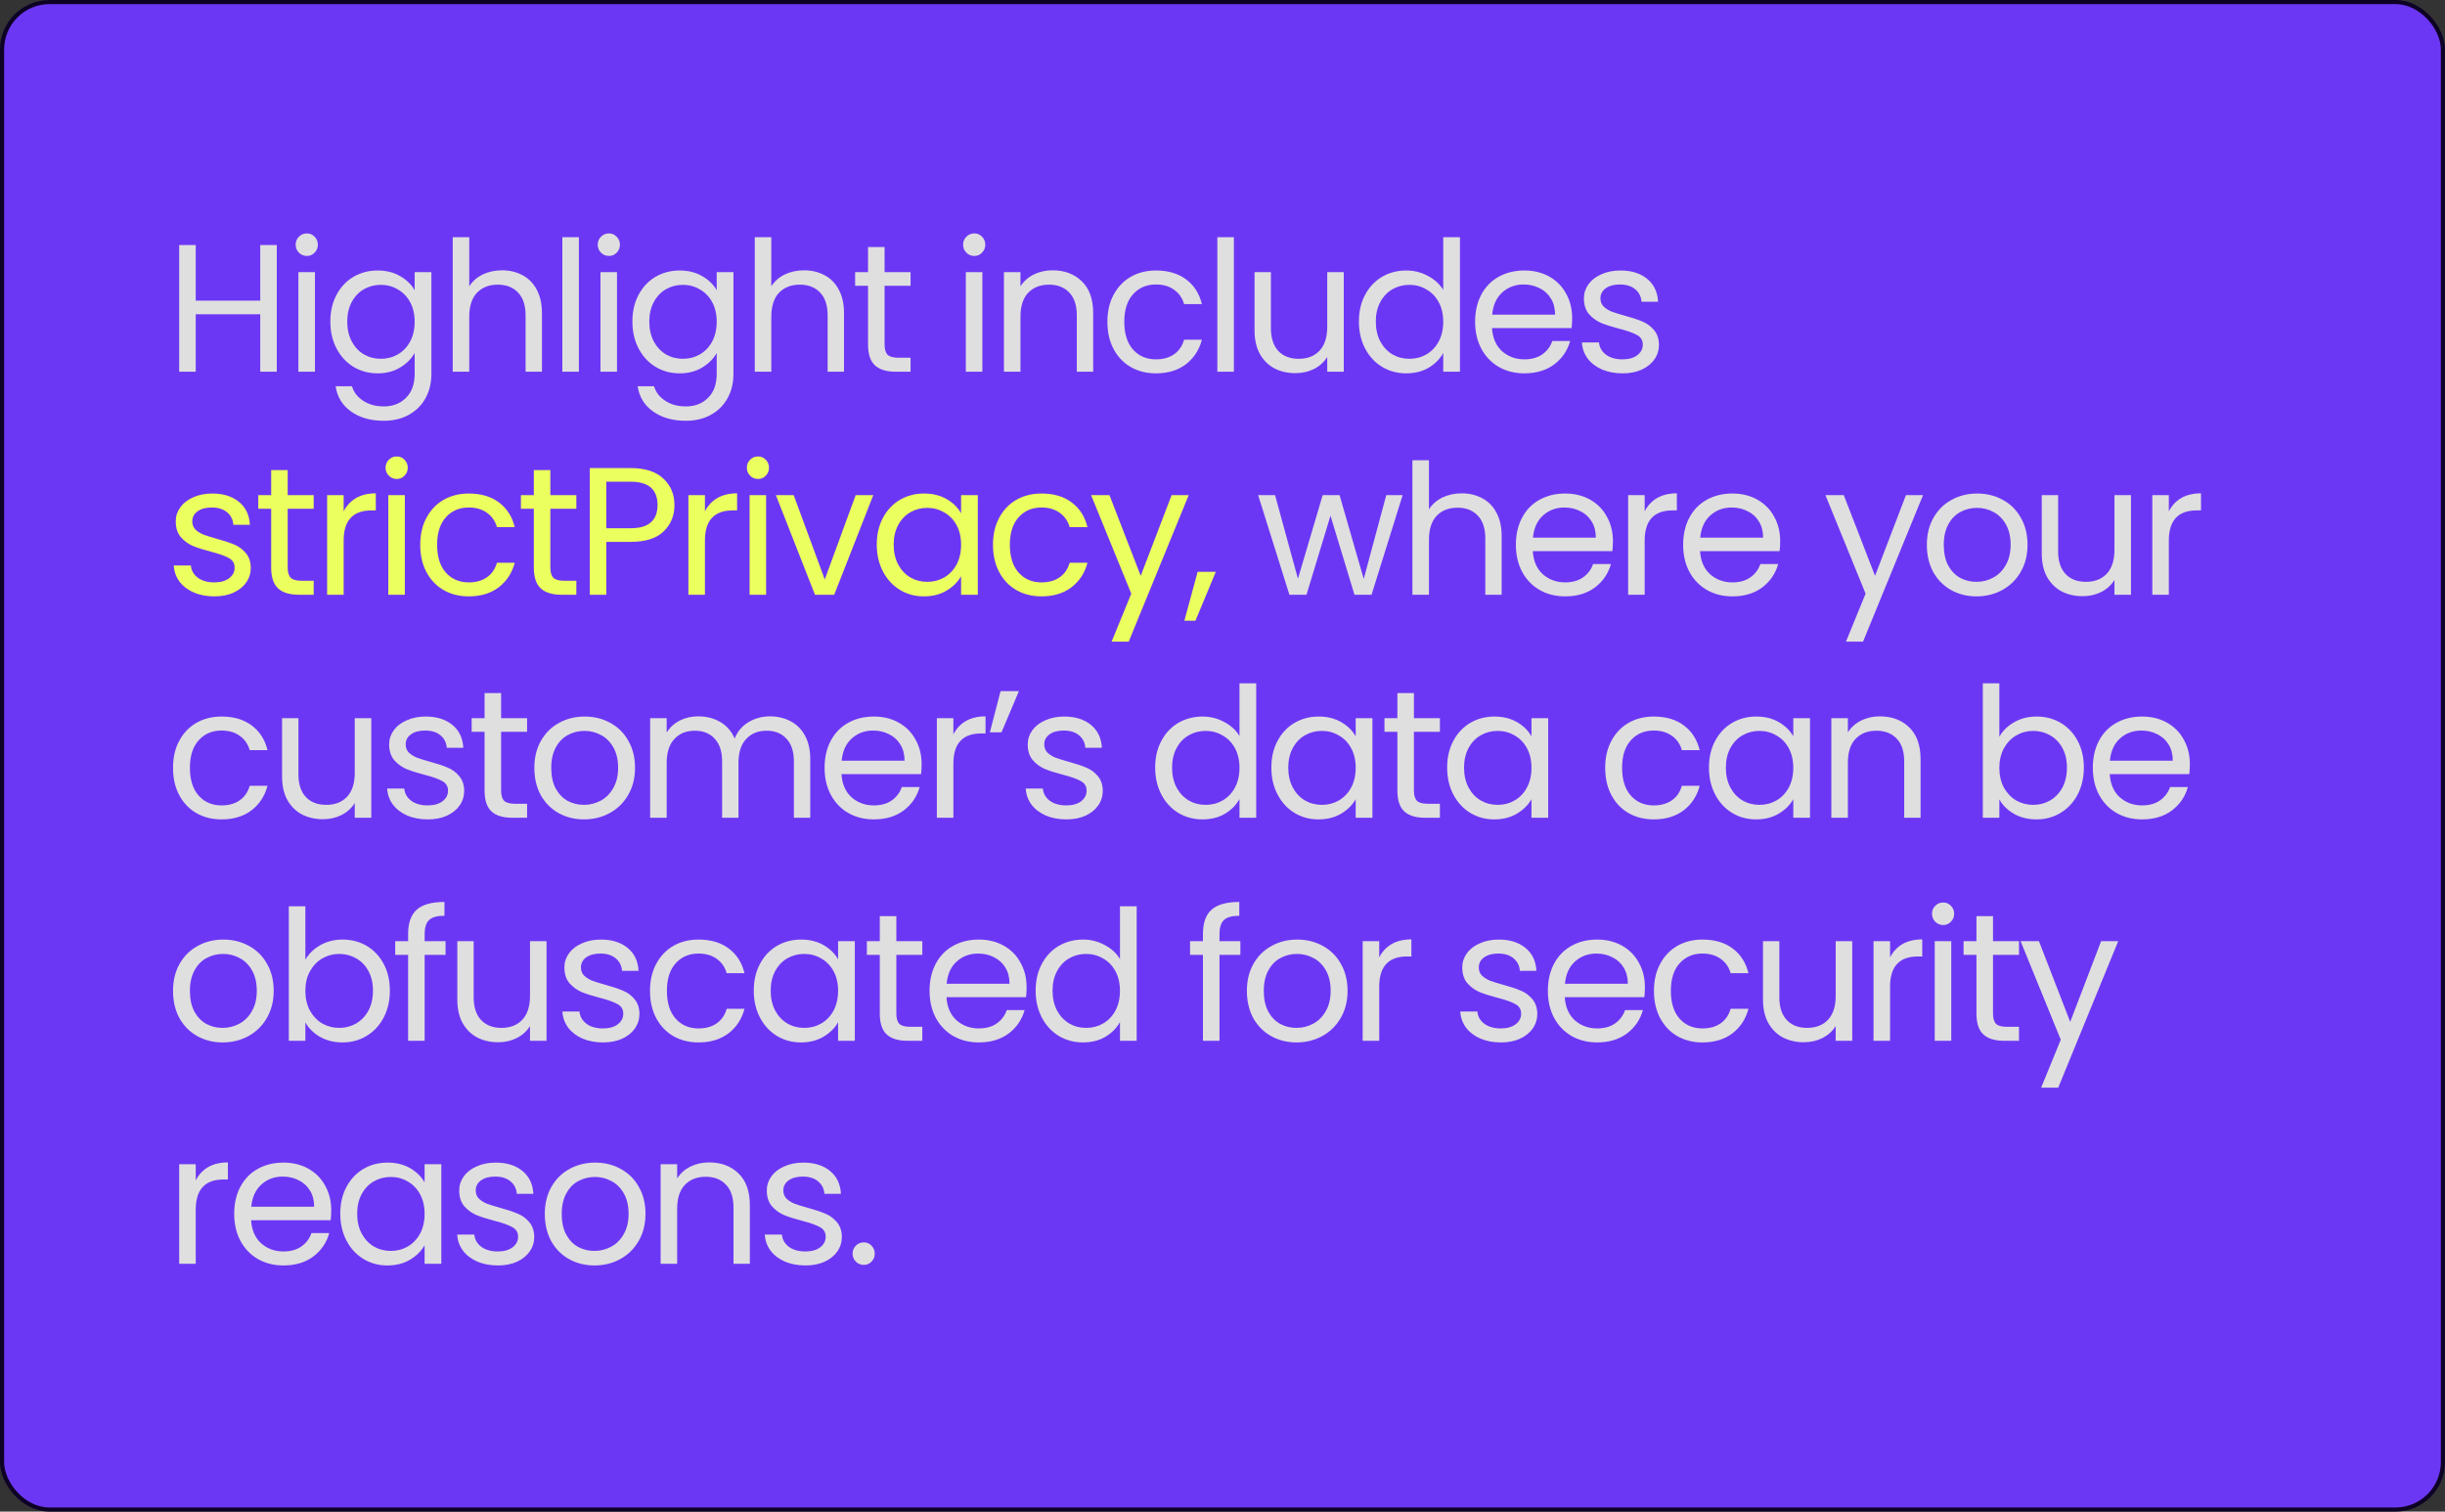 <svg width="592" height="366" viewBox="0 0 592 366" fill="none" xmlns="http://www.w3.org/2000/svg">
<rect x="0" y="0" width="592" height="366" fill="#333333" stroke="none"/>
<rect x="0.5" y="0.5" width="591" height="365" rx="11.5" fill="#6C37F4" stroke="#0D0225"/>
<path d="M67.016 59.332V90H63.012V76.096H47.392V90H43.388V59.332H47.392V72.796H63.012V59.332H67.016ZM74.321 61.972C73.558 61.972 72.913 61.708 72.385 61.18C71.857 60.652 71.593 60.007 71.593 59.244C71.593 58.481 71.857 57.836 72.385 57.308C72.913 56.78 73.558 56.516 74.321 56.516C75.054 56.516 75.67 56.78 76.169 57.308C76.697 57.836 76.961 58.481 76.961 59.244C76.961 60.007 76.697 60.652 76.169 61.18C75.67 61.708 75.054 61.972 74.321 61.972ZM76.257 65.888V90H72.253V65.888H76.257ZM91.425 65.492C93.508 65.492 95.326 65.947 96.881 66.856C98.465 67.765 99.638 68.909 100.401 70.288V65.888H104.449V90.528C104.449 92.728 103.98 94.679 103.041 96.38C102.102 98.111 100.753 99.46 98.993 100.428C97.262 101.396 95.238 101.88 92.921 101.88C89.753 101.88 87.113 101.132 85.001 99.636C82.889 98.14 81.642 96.101 81.261 93.52H85.221C85.661 94.987 86.57 96.16 87.949 97.04C89.328 97.949 90.985 98.404 92.921 98.404C95.121 98.404 96.91 97.715 98.289 96.336C99.697 94.957 100.401 93.021 100.401 90.528V85.468C99.609 86.876 98.436 88.049 96.881 88.988C95.326 89.927 93.508 90.396 91.425 90.396C89.284 90.396 87.333 89.868 85.573 88.812C83.842 87.756 82.478 86.275 81.481 84.368C80.484 82.461 79.985 80.291 79.985 77.856C79.985 75.392 80.484 73.236 81.481 71.388C82.478 69.511 83.842 68.059 85.573 67.032C87.333 66.005 89.284 65.492 91.425 65.492ZM100.401 77.9C100.401 76.081 100.034 74.497 99.301 73.148C98.568 71.799 97.57 70.772 96.309 70.068C95.077 69.335 93.713 68.968 92.217 68.968C90.721 68.968 89.357 69.32 88.125 70.024C86.893 70.728 85.91 71.755 85.177 73.104C84.444 74.453 84.077 76.037 84.077 77.856C84.077 79.704 84.444 81.317 85.177 82.696C85.91 84.045 86.893 85.087 88.125 85.82C89.357 86.524 90.721 86.876 92.217 86.876C93.713 86.876 95.077 86.524 96.309 85.82C97.57 85.087 98.568 84.045 99.301 82.696C100.034 81.317 100.401 79.719 100.401 77.9ZM121.583 65.448C123.402 65.448 125.045 65.844 126.511 66.636C127.978 67.399 129.122 68.557 129.943 70.112C130.794 71.667 131.219 73.559 131.219 75.788V90H127.259V76.36C127.259 73.955 126.658 72.121 125.455 70.86C124.253 69.569 122.61 68.924 120.527 68.924C118.415 68.924 116.729 69.584 115.467 70.904C114.235 72.224 113.619 74.145 113.619 76.668V90H109.615V57.44H113.619V69.32C114.411 68.088 115.497 67.135 116.875 66.46C118.283 65.785 119.853 65.448 121.583 65.448ZM140.164 57.44V90H136.16V57.44H140.164ZM147.456 61.972C146.693 61.972 146.048 61.708 145.52 61.18C144.992 60.652 144.728 60.007 144.728 59.244C144.728 58.481 144.992 57.836 145.52 57.308C146.048 56.78 146.693 56.516 147.456 56.516C148.189 56.516 148.805 56.78 149.304 57.308C149.832 57.836 150.096 58.481 150.096 59.244C150.096 60.007 149.832 60.652 149.304 61.18C148.805 61.708 148.189 61.972 147.456 61.972ZM149.392 65.888V90H145.388V65.888H149.392ZM164.56 65.492C166.643 65.492 168.461 65.947 170.016 66.856C171.6 67.765 172.773 68.909 173.536 70.288V65.888H177.584V90.528C177.584 92.728 177.115 94.679 176.176 96.38C175.237 98.111 173.888 99.46 172.128 100.428C170.397 101.396 168.373 101.88 166.056 101.88C162.888 101.88 160.248 101.132 158.136 99.636C156.024 98.14 154.777 96.101 154.396 93.52H158.356C158.796 94.987 159.705 96.16 161.084 97.04C162.463 97.949 164.12 98.404 166.056 98.404C168.256 98.404 170.045 97.715 171.424 96.336C172.832 94.957 173.536 93.021 173.536 90.528V85.468C172.744 86.876 171.571 88.049 170.016 88.988C168.461 89.927 166.643 90.396 164.56 90.396C162.419 90.396 160.468 89.868 158.708 88.812C156.977 87.756 155.613 86.275 154.616 84.368C153.619 82.461 153.12 80.291 153.12 77.856C153.12 75.392 153.619 73.236 154.616 71.388C155.613 69.511 156.977 68.059 158.708 67.032C160.468 66.005 162.419 65.492 164.56 65.492ZM173.536 77.9C173.536 76.081 173.169 74.497 172.436 73.148C171.703 71.799 170.705 70.772 169.444 70.068C168.212 69.335 166.848 68.968 165.352 68.968C163.856 68.968 162.492 69.32 161.26 70.024C160.028 70.728 159.045 71.755 158.312 73.104C157.579 74.453 157.212 76.037 157.212 77.856C157.212 79.704 157.579 81.317 158.312 82.696C159.045 84.045 160.028 85.087 161.26 85.82C162.492 86.524 163.856 86.876 165.352 86.876C166.848 86.876 168.212 86.524 169.444 85.82C170.705 85.087 171.703 84.045 172.436 82.696C173.169 81.317 173.536 79.719 173.536 77.9ZM194.719 65.448C196.537 65.448 198.18 65.844 199.647 66.636C201.113 67.399 202.257 68.557 203.079 70.112C203.929 71.667 204.355 73.559 204.355 75.788V90H200.395V76.36C200.395 73.955 199.793 72.121 198.591 70.86C197.388 69.569 195.745 68.924 193.663 68.924C191.551 68.924 189.864 69.584 188.603 70.904C187.371 72.224 186.755 74.145 186.755 76.668V90H182.751V57.44H186.755V69.32C187.547 68.088 188.632 67.135 190.011 66.46C191.419 65.785 192.988 65.448 194.719 65.448ZM214.179 69.188V83.4C214.179 84.573 214.428 85.409 214.927 85.908C215.426 86.377 216.291 86.612 217.523 86.612H220.471V90H216.863C214.634 90 212.962 89.487 211.847 88.46C210.732 87.433 210.175 85.747 210.175 83.4V69.188H207.051V65.888H210.175V59.816H214.179V65.888H220.471V69.188H214.179ZM235.921 61.972C235.158 61.972 234.513 61.708 233.985 61.18C233.457 60.652 233.193 60.007 233.193 59.244C233.193 58.481 233.457 57.836 233.985 57.308C234.513 56.78 235.158 56.516 235.921 56.516C236.654 56.516 237.27 56.78 237.769 57.308C238.297 57.836 238.561 58.481 238.561 59.244C238.561 60.007 238.297 60.652 237.769 61.18C237.27 61.708 236.654 61.972 235.921 61.972ZM237.857 65.888V90H233.853V65.888H237.857ZM254.829 65.448C257.762 65.448 260.138 66.343 261.957 68.132C263.776 69.892 264.685 72.444 264.685 75.788V90H260.725V76.36C260.725 73.955 260.124 72.121 258.921 70.86C257.718 69.569 256.076 68.924 253.993 68.924C251.881 68.924 250.194 69.584 248.933 70.904C247.701 72.224 247.085 74.145 247.085 76.668V90H243.081V65.888H247.085V69.32C247.877 68.088 248.948 67.135 250.297 66.46C251.676 65.785 253.186 65.448 254.829 65.448ZM268.13 77.9C268.13 75.407 268.628 73.236 269.626 71.388C270.623 69.511 272.002 68.059 273.762 67.032C275.551 66.005 277.59 65.492 279.878 65.492C282.84 65.492 285.275 66.211 287.182 67.648C289.118 69.085 290.394 71.08 291.01 73.632H286.698C286.287 72.165 285.48 71.007 284.278 70.156C283.104 69.305 281.638 68.88 279.878 68.88C277.59 68.88 275.742 69.672 274.334 71.256C272.926 72.811 272.222 75.025 272.222 77.9C272.222 80.804 272.926 83.048 274.334 84.632C275.742 86.216 277.59 87.008 279.878 87.008C281.638 87.008 283.104 86.597 284.278 85.776C285.451 84.955 286.258 83.781 286.698 82.256H291.01C290.364 84.72 289.074 86.7 287.138 88.196C285.202 89.663 282.782 90.396 279.878 90.396C277.59 90.396 275.551 89.883 273.762 88.856C272.002 87.829 270.623 86.377 269.626 84.5C268.628 82.623 268.13 80.423 268.13 77.9ZM298.756 57.44V90H294.752V57.44H298.756ZM325.364 65.888V90H321.36V86.436C320.598 87.668 319.527 88.636 318.148 89.34C316.799 90.015 315.303 90.352 313.66 90.352C311.783 90.352 310.096 89.971 308.6 89.208C307.104 88.416 305.916 87.243 305.036 85.688C304.186 84.133 303.76 82.241 303.76 80.012V65.888H307.72V79.484C307.72 81.86 308.322 83.693 309.524 84.984C310.727 86.245 312.37 86.876 314.452 86.876C316.594 86.876 318.28 86.216 319.512 84.896C320.744 83.576 321.36 81.655 321.36 79.132V65.888H325.364ZM329.029 77.856C329.029 75.392 329.527 73.236 330.525 71.388C331.522 69.511 332.886 68.059 334.617 67.032C336.377 66.005 338.342 65.492 340.513 65.492C342.39 65.492 344.135 65.932 345.749 66.812C347.362 67.663 348.594 68.792 349.445 70.2V57.44H353.493V90H349.445V85.468C348.653 86.905 347.479 88.093 345.925 89.032C344.37 89.941 342.551 90.396 340.469 90.396C338.327 90.396 336.377 89.868 334.617 88.812C332.886 87.756 331.522 86.275 330.525 84.368C329.527 82.461 329.029 80.291 329.029 77.856ZM349.445 77.9C349.445 76.081 349.078 74.497 348.345 73.148C347.611 71.799 346.614 70.772 345.353 70.068C344.121 69.335 342.757 68.968 341.261 68.968C339.765 68.968 338.401 69.32 337.169 70.024C335.937 70.728 334.954 71.755 334.221 73.104C333.487 74.453 333.121 76.037 333.121 77.856C333.121 79.704 333.487 81.317 334.221 82.696C334.954 84.045 335.937 85.087 337.169 85.82C338.401 86.524 339.765 86.876 341.261 86.876C342.757 86.876 344.121 86.524 345.353 85.82C346.614 85.087 347.611 84.045 348.345 82.696C349.078 81.317 349.445 79.719 349.445 77.9ZM380.659 77.02C380.659 77.783 380.615 78.589 380.527 79.44H361.255C361.402 81.816 362.208 83.679 363.675 85.028C365.171 86.348 366.975 87.008 369.087 87.008C370.818 87.008 372.255 86.612 373.399 85.82C374.572 84.999 375.394 83.913 375.863 82.564H380.175C379.53 84.881 378.239 86.773 376.303 88.24C374.367 89.677 371.962 90.396 369.087 90.396C366.799 90.396 364.746 89.883 362.927 88.856C361.138 87.829 359.73 86.377 358.703 84.5C357.676 82.593 357.163 80.393 357.163 77.9C357.163 75.407 357.662 73.221 358.659 71.344C359.656 69.467 361.05 68.029 362.839 67.032C364.658 66.005 366.74 65.492 369.087 65.492C371.375 65.492 373.399 65.991 375.159 66.988C376.919 67.985 378.268 69.364 379.207 71.124C380.175 72.855 380.659 74.82 380.659 77.02ZM376.523 76.184C376.523 74.659 376.186 73.353 375.511 72.268C374.836 71.153 373.912 70.317 372.739 69.76C371.595 69.173 370.319 68.88 368.911 68.88C366.887 68.88 365.156 69.525 363.719 70.816C362.311 72.107 361.504 73.896 361.299 76.184H376.523ZM392.88 90.396C391.032 90.396 389.375 90.088 387.908 89.472C386.442 88.827 385.283 87.947 384.432 86.832C383.582 85.688 383.112 84.383 383.024 82.916H387.16C387.278 84.119 387.835 85.101 388.832 85.864C389.859 86.627 391.194 87.008 392.836 87.008C394.362 87.008 395.564 86.671 396.444 85.996C397.324 85.321 397.764 84.471 397.764 83.444C397.764 82.388 397.295 81.611 396.356 81.112C395.418 80.584 393.966 80.071 392 79.572C390.211 79.103 388.744 78.633 387.6 78.164C386.486 77.665 385.518 76.947 384.696 76.008C383.904 75.04 383.508 73.779 383.508 72.224C383.508 70.992 383.875 69.863 384.608 68.836C385.342 67.809 386.383 67.003 387.732 66.416C389.082 65.8 390.622 65.492 392.352 65.492C395.022 65.492 397.178 66.167 398.82 67.516C400.463 68.865 401.343 70.713 401.46 73.06H397.456C397.368 71.799 396.855 70.787 395.916 70.024C395.007 69.261 393.775 68.88 392.22 68.88C390.783 68.88 389.639 69.188 388.788 69.804C387.938 70.42 387.512 71.227 387.512 72.224C387.512 73.016 387.762 73.676 388.26 74.204C388.788 74.703 389.434 75.113 390.196 75.436C390.988 75.729 392.074 76.067 393.452 76.448C395.183 76.917 396.591 77.387 397.676 77.856C398.762 78.296 399.686 78.971 400.448 79.88C401.24 80.789 401.651 81.977 401.68 83.444C401.68 84.764 401.314 85.952 400.58 87.008C399.847 88.064 398.806 88.9 397.456 89.516C396.136 90.103 394.611 90.396 392.88 90.396ZM339.613 119.888L332.089 144H327.953L322.145 124.86L316.337 144H312.201L304.633 119.888H308.725L314.269 140.128L320.253 119.888H324.345L330.197 140.172L335.653 119.888H339.613ZM353.955 119.448C355.774 119.448 357.417 119.844 358.883 120.636C360.35 121.399 361.494 122.557 362.315 124.112C363.166 125.667 363.591 127.559 363.591 129.788V144H359.631V130.36C359.631 127.955 359.03 126.121 357.827 124.86C356.625 123.569 354.982 122.924 352.899 122.924C350.787 122.924 349.101 123.584 347.839 124.904C346.607 126.224 345.991 128.145 345.991 130.668V144H341.987V111.44H345.991V123.32C346.783 122.088 347.869 121.135 349.247 120.46C350.655 119.785 352.225 119.448 353.955 119.448ZM390.532 131.02C390.532 131.783 390.488 132.589 390.4 133.44H371.128C371.274 135.816 372.081 137.679 373.548 139.028C375.044 140.348 376.848 141.008 378.96 141.008C380.69 141.008 382.128 140.612 383.272 139.82C384.445 138.999 385.266 137.913 385.736 136.564H390.048C389.402 138.881 388.112 140.773 386.176 142.24C384.24 143.677 381.834 144.396 378.96 144.396C376.672 144.396 374.618 143.883 372.8 142.856C371.01 141.829 369.602 140.377 368.576 138.5C367.549 136.593 367.036 134.393 367.036 131.9C367.036 129.407 367.534 127.221 368.532 125.344C369.529 123.467 370.922 122.029 372.712 121.032C374.53 120.005 376.613 119.492 378.96 119.492C381.248 119.492 383.272 119.991 385.032 120.988C386.792 121.985 388.141 123.364 389.08 125.124C390.048 126.855 390.532 128.82 390.532 131.02ZM386.396 130.184C386.396 128.659 386.058 127.353 385.384 126.268C384.709 125.153 383.785 124.317 382.612 123.76C381.468 123.173 380.192 122.88 378.784 122.88C376.76 122.88 375.029 123.525 373.592 124.816C372.184 126.107 371.377 127.896 371.172 130.184H386.396ZM398.221 123.804C398.925 122.425 399.922 121.355 401.213 120.592C402.533 119.829 404.132 119.448 406.009 119.448V123.584H404.953C400.465 123.584 398.221 126.019 398.221 130.888V144H394.217V119.888H398.221V123.804ZM431.031 131.02C431.031 131.783 430.987 132.589 430.899 133.44H411.627C411.774 135.816 412.58 137.679 414.047 139.028C415.543 140.348 417.347 141.008 419.459 141.008C421.19 141.008 422.627 140.612 423.771 139.82C424.944 138.999 425.766 137.913 426.235 136.564H430.547C429.902 138.881 428.611 140.773 426.675 142.24C424.739 143.677 422.334 144.396 419.459 144.396C417.171 144.396 415.118 143.883 413.299 142.856C411.51 141.829 410.102 140.377 409.075 138.5C408.048 136.593 407.535 134.393 407.535 131.9C407.535 129.407 408.034 127.221 409.031 125.344C410.028 123.467 411.422 122.029 413.211 121.032C415.03 120.005 417.112 119.492 419.459 119.492C421.747 119.492 423.771 119.991 425.531 120.988C427.291 121.985 428.64 123.364 429.579 125.124C430.547 126.855 431.031 128.82 431.031 131.02ZM426.895 130.184C426.895 128.659 426.558 127.353 425.883 126.268C425.208 125.153 424.284 124.317 423.111 123.76C421.967 123.173 420.691 122.88 419.283 122.88C417.259 122.88 415.528 123.525 414.091 124.816C412.683 126.107 411.876 127.896 411.671 130.184H426.895ZM465.615 119.888L451.095 155.352H446.959L451.711 143.736L441.987 119.888H446.431L453.999 139.424L461.479 119.888H465.615ZM478.556 144.396C476.297 144.396 474.244 143.883 472.396 142.856C470.577 141.829 469.14 140.377 468.084 138.5C467.057 136.593 466.544 134.393 466.544 131.9C466.544 129.436 467.072 127.265 468.128 125.388C469.213 123.481 470.68 122.029 472.528 121.032C474.376 120.005 476.444 119.492 478.732 119.492C481.02 119.492 483.088 120.005 484.936 121.032C486.784 122.029 488.236 123.467 489.292 125.344C490.377 127.221 490.92 129.407 490.92 131.9C490.92 134.393 490.362 136.593 489.248 138.5C488.162 140.377 486.681 141.829 484.804 142.856C482.926 143.883 480.844 144.396 478.556 144.396ZM478.556 140.876C479.993 140.876 481.342 140.539 482.604 139.864C483.865 139.189 484.877 138.177 485.64 136.828C486.432 135.479 486.828 133.836 486.828 131.9C486.828 129.964 486.446 128.321 485.684 126.972C484.921 125.623 483.924 124.625 482.692 123.98C481.46 123.305 480.125 122.968 478.688 122.968C477.221 122.968 475.872 123.305 474.64 123.98C473.437 124.625 472.469 125.623 471.736 126.972C471.002 128.321 470.636 129.964 470.636 131.9C470.636 133.865 470.988 135.523 471.692 136.872C472.425 138.221 473.393 139.233 474.596 139.908C475.798 140.553 477.118 140.876 478.556 140.876ZM515.968 119.888V144H511.964V140.436C511.201 141.668 510.131 142.636 508.752 143.34C507.403 144.015 505.907 144.352 504.264 144.352C502.387 144.352 500.7 143.971 499.204 143.208C497.708 142.416 496.52 141.243 495.64 139.688C494.789 138.133 494.364 136.241 494.364 134.012V119.888H498.324V133.484C498.324 135.86 498.925 137.693 500.128 138.984C501.331 140.245 502.973 140.876 505.056 140.876C507.197 140.876 508.884 140.216 510.116 138.896C511.348 137.576 511.964 135.655 511.964 133.132V119.888H515.968ZM525.133 123.804C525.837 122.425 526.834 121.355 528.125 120.592C529.445 119.829 531.043 119.448 532.921 119.448V123.584H531.865C527.377 123.584 525.133 126.019 525.133 130.888V144H521.129V119.888H525.133V123.804ZM41.892 185.9C41.892 183.407 42.391 181.236 43.388 179.388C44.385 177.511 45.764 176.059 47.524 175.032C49.313 174.005 51.352 173.492 53.64 173.492C56.603 173.492 59.037 174.211 60.944 175.648C62.88 177.085 64.156 179.08 64.772 181.632H60.46C60.049 180.165 59.243 179.007 58.04 178.156C56.867 177.305 55.4 176.88 53.64 176.88C51.352 176.88 49.504 177.672 48.096 179.256C46.688 180.811 45.984 183.025 45.984 185.9C45.984 188.804 46.688 191.048 48.096 192.632C49.504 194.216 51.352 195.008 53.64 195.008C55.4 195.008 56.867 194.597 58.04 193.776C59.213 192.955 60.02 191.781 60.46 190.256H64.772C64.127 192.72 62.836 194.7 60.9 196.196C58.964 197.663 56.544 198.396 53.64 198.396C51.352 198.396 49.313 197.883 47.524 196.856C45.764 195.829 44.385 194.377 43.388 192.5C42.391 190.623 41.892 188.423 41.892 185.9ZM89.899 173.888V198H85.895V194.436C85.132 195.668 84.061 196.636 82.683 197.34C81.333 198.015 79.837 198.352 78.195 198.352C76.317 198.352 74.631 197.971 73.135 197.208C71.639 196.416 70.451 195.243 69.571 193.688C68.72 192.133 68.295 190.241 68.295 188.012V173.888H72.255V187.484C72.255 189.86 72.856 191.693 74.059 192.984C75.261 194.245 76.904 194.876 78.987 194.876C81.128 194.876 82.815 194.216 84.047 192.896C85.279 191.576 85.895 189.655 85.895 187.132V173.888H89.899ZM103.595 198.396C101.747 198.396 100.09 198.088 98.623 197.472C97.156 196.827 95.998 195.947 95.147 194.832C94.296 193.688 93.827 192.383 93.739 190.916H97.875C97.992 192.119 98.55 193.101 99.547 193.864C100.574 194.627 101.908 195.008 103.551 195.008C105.076 195.008 106.279 194.671 107.159 193.996C108.039 193.321 108.479 192.471 108.479 191.444C108.479 190.388 108.01 189.611 107.071 189.112C106.132 188.584 104.68 188.071 102.715 187.572C100.926 187.103 99.459 186.633 98.315 186.164C97.2 185.665 96.232 184.947 95.411 184.008C94.619 183.04 94.223 181.779 94.223 180.224C94.223 178.992 94.59 177.863 95.323 176.836C96.056 175.809 97.098 175.003 98.447 174.416C99.796 173.8 101.336 173.492 103.067 173.492C105.736 173.492 107.892 174.167 109.535 175.516C111.178 176.865 112.058 178.713 112.175 181.06H108.171C108.083 179.799 107.57 178.787 106.631 178.024C105.722 177.261 104.49 176.88 102.935 176.88C101.498 176.88 100.354 177.188 99.503 177.804C98.652 178.42 98.227 179.227 98.227 180.224C98.227 181.016 98.476 181.676 98.975 182.204C99.503 182.703 100.148 183.113 100.911 183.436C101.703 183.729 102.788 184.067 104.167 184.448C105.898 184.917 107.306 185.387 108.391 185.856C109.476 186.296 110.4 186.971 111.163 187.88C111.955 188.789 112.366 189.977 112.395 191.444C112.395 192.764 112.028 193.952 111.295 195.008C110.562 196.064 109.52 196.9 108.171 197.516C106.851 198.103 105.326 198.396 103.595 198.396ZM121.331 177.188V191.4C121.331 192.573 121.581 193.409 122.079 193.908C122.578 194.377 123.443 194.612 124.675 194.612H127.623V198H124.015C121.786 198 120.114 197.487 118.999 196.46C117.885 195.433 117.327 193.747 117.327 191.4V177.188H114.203V173.888H117.327V167.816H121.331V173.888H127.623V177.188H121.331ZM141.391 198.396C139.132 198.396 137.079 197.883 135.231 196.856C133.412 195.829 131.975 194.377 130.919 192.5C129.892 190.593 129.379 188.393 129.379 185.9C129.379 183.436 129.907 181.265 130.963 179.388C132.048 177.481 133.515 176.029 135.363 175.032C137.211 174.005 139.279 173.492 141.567 173.492C143.855 173.492 145.923 174.005 147.771 175.032C149.619 176.029 151.071 177.467 152.127 179.344C153.212 181.221 153.755 183.407 153.755 185.9C153.755 188.393 153.197 190.593 152.083 192.5C150.997 194.377 149.516 195.829 147.639 196.856C145.761 197.883 143.679 198.396 141.391 198.396ZM141.391 194.876C142.828 194.876 144.177 194.539 145.439 193.864C146.7 193.189 147.712 192.177 148.475 190.828C149.267 189.479 149.663 187.836 149.663 185.9C149.663 183.964 149.281 182.321 148.519 180.972C147.756 179.623 146.759 178.625 145.527 177.98C144.295 177.305 142.96 176.968 141.523 176.968C140.056 176.968 138.707 177.305 137.475 177.98C136.272 178.625 135.304 179.623 134.571 180.972C133.837 182.321 133.471 183.964 133.471 185.9C133.471 187.865 133.823 189.523 134.527 190.872C135.26 192.221 136.228 193.233 137.431 193.908C138.633 194.553 139.953 194.876 141.391 194.876ZM186.415 173.448C188.293 173.448 189.965 173.844 191.431 174.636C192.898 175.399 194.057 176.557 194.907 178.112C195.758 179.667 196.183 181.559 196.183 183.788V198H192.223V184.36C192.223 181.955 191.622 180.121 190.419 178.86C189.246 177.569 187.647 176.924 185.623 176.924C183.541 176.924 181.883 177.599 180.651 178.948C179.419 180.268 178.803 182.189 178.803 184.712V198H174.843V184.36C174.843 181.955 174.242 180.121 173.039 178.86C171.866 177.569 170.267 176.924 168.243 176.924C166.161 176.924 164.503 177.599 163.271 178.948C162.039 180.268 161.423 182.189 161.423 184.712V198H157.419V173.888H161.423V177.364C162.215 176.103 163.271 175.135 164.591 174.46C165.941 173.785 167.422 173.448 169.035 173.448C171.059 173.448 172.849 173.903 174.403 174.812C175.958 175.721 177.117 177.056 177.879 178.816C178.554 177.115 179.669 175.795 181.223 174.856C182.778 173.917 184.509 173.448 186.415 173.448ZM223.151 185.02C223.151 185.783 223.107 186.589 223.019 187.44H203.747C203.894 189.816 204.701 191.679 206.167 193.028C207.663 194.348 209.467 195.008 211.579 195.008C213.31 195.008 214.747 194.612 215.891 193.82C217.065 192.999 217.886 191.913 218.355 190.564H222.667C222.022 192.881 220.731 194.773 218.795 196.24C216.859 197.677 214.454 198.396 211.579 198.396C209.291 198.396 207.238 197.883 205.419 196.856C203.63 195.829 202.222 194.377 201.195 192.5C200.169 190.593 199.655 188.393 199.655 185.9C199.655 183.407 200.154 181.221 201.151 179.344C202.149 177.467 203.542 176.029 205.331 175.032C207.15 174.005 209.233 173.492 211.579 173.492C213.867 173.492 215.891 173.991 217.651 174.988C219.411 175.985 220.761 177.364 221.699 179.124C222.667 180.855 223.151 182.82 223.151 185.02ZM219.015 184.184C219.015 182.659 218.678 181.353 218.003 180.268C217.329 179.153 216.405 178.317 215.231 177.76C214.087 177.173 212.811 176.88 211.403 176.88C209.379 176.88 207.649 177.525 206.211 178.816C204.803 180.107 203.997 181.896 203.791 184.184H219.015ZM230.84 177.804C231.544 176.425 232.542 175.355 233.832 174.592C235.152 173.829 236.751 173.448 238.628 173.448V177.584H237.572C233.084 177.584 230.84 180.019 230.84 184.888V198H226.836V173.888H230.84V177.804ZM242.266 167.332H246.71L242.486 177.32H239.67L242.266 167.332ZM258.212 198.396C256.364 198.396 254.706 198.088 253.24 197.472C251.773 196.827 250.614 195.947 249.764 194.832C248.913 193.688 248.444 192.383 248.356 190.916H252.492C252.609 192.119 253.166 193.101 254.164 193.864C255.19 194.627 256.525 195.008 258.168 195.008C259.693 195.008 260.896 194.671 261.776 193.996C262.656 193.321 263.096 192.471 263.096 191.444C263.096 190.388 262.626 189.611 261.688 189.112C260.749 188.584 259.297 188.071 257.332 187.572C255.542 187.103 254.076 186.633 252.932 186.164C251.817 185.665 250.849 184.947 250.028 184.008C249.236 183.04 248.84 181.779 248.84 180.224C248.84 178.992 249.206 177.863 249.94 176.836C250.673 175.809 251.714 175.003 253.064 174.416C254.413 173.8 255.953 173.492 257.684 173.492C260.353 173.492 262.509 174.167 264.152 175.516C265.794 176.865 266.674 178.713 266.792 181.06H262.788C262.7 179.799 262.186 178.787 261.248 178.024C260.338 177.261 259.106 176.88 257.552 176.88C256.114 176.88 254.97 177.188 254.12 177.804C253.269 178.42 252.844 179.227 252.844 180.224C252.844 181.016 253.093 181.676 253.592 182.204C254.12 182.703 254.765 183.113 255.528 183.436C256.32 183.729 257.405 184.067 258.784 184.448C260.514 184.917 261.922 185.387 263.008 185.856C264.093 186.296 265.017 186.971 265.78 187.88C266.572 188.789 266.982 189.977 267.012 191.444C267.012 192.764 266.645 193.952 265.912 195.008C265.178 196.064 264.137 196.9 262.788 197.516C261.468 198.103 259.942 198.396 258.212 198.396ZM279.698 185.856C279.698 183.392 280.197 181.236 281.194 179.388C282.192 177.511 283.556 176.059 285.286 175.032C287.046 174.005 289.012 173.492 291.182 173.492C293.06 173.492 294.805 173.932 296.418 174.812C298.032 175.663 299.264 176.792 300.114 178.2V165.44H304.162V198H300.114V193.468C299.322 194.905 298.149 196.093 296.594 197.032C295.04 197.941 293.221 198.396 291.138 198.396C288.997 198.396 287.046 197.868 285.286 196.812C283.556 195.756 282.192 194.275 281.194 192.368C280.197 190.461 279.698 188.291 279.698 185.856ZM300.114 185.9C300.114 184.081 299.748 182.497 299.014 181.148C298.281 179.799 297.284 178.772 296.022 178.068C294.79 177.335 293.426 176.968 291.93 176.968C290.434 176.968 289.07 177.32 287.838 178.024C286.606 178.728 285.624 179.755 284.89 181.104C284.157 182.453 283.79 184.037 283.79 185.856C283.79 187.704 284.157 189.317 284.89 190.696C285.624 192.045 286.606 193.087 287.838 193.82C289.07 194.524 290.434 194.876 291.93 194.876C293.426 194.876 294.79 194.524 296.022 193.82C297.284 193.087 298.281 192.045 299.014 190.696C299.748 189.317 300.114 187.719 300.114 185.9ZM307.833 185.856C307.833 183.392 308.331 181.236 309.329 179.388C310.326 177.511 311.69 176.059 313.421 175.032C315.181 174.005 317.131 173.492 319.273 173.492C321.385 173.492 323.218 173.947 324.773 174.856C326.327 175.765 327.486 176.909 328.249 178.288V173.888H332.297V198H328.249V193.512C327.457 194.92 326.269 196.093 324.685 197.032C323.13 197.941 321.311 198.396 319.229 198.396C317.087 198.396 315.151 197.868 313.421 196.812C311.69 195.756 310.326 194.275 309.329 192.368C308.331 190.461 307.833 188.291 307.833 185.856ZM328.249 185.9C328.249 184.081 327.882 182.497 327.149 181.148C326.415 179.799 325.418 178.772 324.157 178.068C322.925 177.335 321.561 176.968 320.065 176.968C318.569 176.968 317.205 177.32 315.973 178.024C314.741 178.728 313.758 179.755 313.025 181.104C312.291 182.453 311.925 184.037 311.925 185.856C311.925 187.704 312.291 189.317 313.025 190.696C313.758 192.045 314.741 193.087 315.973 193.82C317.205 194.524 318.569 194.876 320.065 194.876C321.561 194.876 322.925 194.524 324.157 193.82C325.418 193.087 326.415 192.045 327.149 190.696C327.882 189.317 328.249 187.719 328.249 185.9ZM342.347 177.188V191.4C342.347 192.573 342.596 193.409 343.095 193.908C343.594 194.377 344.459 194.612 345.691 194.612H348.639V198H345.031C342.802 198 341.13 197.487 340.015 196.46C338.9 195.433 338.343 193.747 338.343 191.4V177.188H335.219V173.888H338.343V167.816H342.347V173.888H348.639V177.188H342.347ZM350.394 185.856C350.394 183.392 350.893 181.236 351.89 179.388C352.888 177.511 354.252 176.059 355.982 175.032C357.742 174.005 359.693 173.492 361.834 173.492C363.946 173.492 365.78 173.947 367.334 174.856C368.889 175.765 370.048 176.909 370.81 178.288V173.888H374.858V198H370.81V193.512C370.018 194.92 368.83 196.093 367.246 197.032C365.692 197.941 363.873 198.396 361.79 198.396C359.649 198.396 357.713 197.868 355.982 196.812C354.252 195.756 352.888 194.275 351.89 192.368C350.893 190.461 350.394 188.291 350.394 185.856ZM370.81 185.9C370.81 184.081 370.444 182.497 369.71 181.148C368.977 179.799 367.98 178.772 366.718 178.068C365.486 177.335 364.122 176.968 362.626 176.968C361.13 176.968 359.766 177.32 358.534 178.024C357.302 178.728 356.32 179.755 355.586 181.104C354.853 182.453 354.486 184.037 354.486 185.856C354.486 187.704 354.853 189.317 355.586 190.696C356.32 192.045 357.302 193.087 358.534 193.82C359.766 194.524 361.13 194.876 362.626 194.876C364.122 194.876 365.486 194.524 366.718 193.82C367.98 193.087 368.977 192.045 369.71 190.696C370.444 189.317 370.81 187.719 370.81 185.9ZM388.659 185.9C388.659 183.407 389.158 181.236 390.155 179.388C391.153 177.511 392.531 176.059 394.291 175.032C396.081 174.005 398.119 173.492 400.407 173.492C403.37 173.492 405.805 174.211 407.711 175.648C409.647 177.085 410.923 179.08 411.539 181.632H407.227C406.817 180.165 406.01 179.007 404.807 178.156C403.634 177.305 402.167 176.88 400.407 176.88C398.119 176.88 396.271 177.672 394.863 179.256C393.455 180.811 392.751 183.025 392.751 185.9C392.751 188.804 393.455 191.048 394.863 192.632C396.271 194.216 398.119 195.008 400.407 195.008C402.167 195.008 403.634 194.597 404.807 193.776C405.981 192.955 406.787 191.781 407.227 190.256H411.539C410.894 192.72 409.603 194.7 407.667 196.196C405.731 197.663 403.311 198.396 400.407 198.396C398.119 198.396 396.081 197.883 394.291 196.856C392.531 195.829 391.153 194.377 390.155 192.5C389.158 190.623 388.659 188.423 388.659 185.9ZM413.786 185.856C413.786 183.392 414.284 181.236 415.282 179.388C416.279 177.511 417.643 176.059 419.374 175.032C421.134 174.005 423.084 173.492 425.226 173.492C427.338 173.492 429.171 173.947 430.726 174.856C432.28 175.765 433.439 176.909 434.202 178.288V173.888H438.25V198H434.202V193.512C433.41 194.92 432.222 196.093 430.638 197.032C429.083 197.941 427.264 198.396 425.182 198.396C423.04 198.396 421.104 197.868 419.374 196.812C417.643 195.756 416.279 194.275 415.282 192.368C414.284 190.461 413.786 188.291 413.786 185.856ZM434.202 185.9C434.202 184.081 433.835 182.497 433.102 181.148C432.368 179.799 431.371 178.772 430.11 178.068C428.878 177.335 427.514 176.968 426.018 176.968C424.522 176.968 423.158 177.32 421.926 178.024C420.694 178.728 419.711 179.755 418.978 181.104C418.244 182.453 417.878 184.037 417.878 185.856C417.878 187.704 418.244 189.317 418.978 190.696C419.711 192.045 420.694 193.087 421.926 193.82C423.158 194.524 424.522 194.876 426.018 194.876C427.514 194.876 428.878 194.524 430.11 193.82C431.371 193.087 432.368 192.045 433.102 190.696C433.835 189.317 434.202 187.719 434.202 185.9ZM455.164 173.448C458.097 173.448 460.473 174.343 462.292 176.132C464.111 177.892 465.02 180.444 465.02 183.788V198H461.06V184.36C461.06 181.955 460.459 180.121 459.256 178.86C458.053 177.569 456.411 176.924 454.328 176.924C452.216 176.924 450.529 177.584 449.268 178.904C448.036 180.224 447.42 182.145 447.42 184.668V198H443.416V173.888H447.42V177.32C448.212 176.088 449.283 175.135 450.632 174.46C452.011 173.785 453.521 173.448 455.164 173.448ZM484.095 178.376C484.916 176.939 486.119 175.765 487.703 174.856C489.287 173.947 491.091 173.492 493.115 173.492C495.286 173.492 497.236 174.005 498.967 175.032C500.698 176.059 502.062 177.511 503.059 179.388C504.056 181.236 504.555 183.392 504.555 185.856C504.555 188.291 504.056 190.461 503.059 192.368C502.062 194.275 500.683 195.756 498.923 196.812C497.192 197.868 495.256 198.396 493.115 198.396C491.032 198.396 489.199 197.941 487.615 197.032C486.06 196.123 484.887 194.964 484.095 193.556V198H480.091V165.44H484.095V178.376ZM500.463 185.856C500.463 184.037 500.096 182.453 499.363 181.104C498.63 179.755 497.632 178.728 496.371 178.024C495.139 177.32 493.775 176.968 492.279 176.968C490.812 176.968 489.448 177.335 488.187 178.068C486.955 178.772 485.958 179.813 485.195 181.192C484.462 182.541 484.095 184.111 484.095 185.9C484.095 187.719 484.462 189.317 485.195 190.696C485.958 192.045 486.955 193.087 488.187 193.82C489.448 194.524 490.812 194.876 492.279 194.876C493.775 194.876 495.139 194.524 496.371 193.82C497.632 193.087 498.63 192.045 499.363 190.696C500.096 189.317 500.463 187.704 500.463 185.856ZM530.225 185.02C530.225 185.783 530.181 186.589 530.093 187.44H510.821C510.968 189.816 511.775 191.679 513.241 193.028C514.737 194.348 516.541 195.008 518.653 195.008C520.384 195.008 521.821 194.612 522.965 193.82C524.139 192.999 524.96 191.913 525.429 190.564H529.741C529.096 192.881 527.805 194.773 525.869 196.24C523.933 197.677 521.528 198.396 518.653 198.396C516.365 198.396 514.312 197.883 512.493 196.856C510.704 195.829 509.296 194.377 508.269 192.5C507.243 190.593 506.729 188.393 506.729 185.9C506.729 183.407 507.228 181.221 508.225 179.344C509.223 177.467 510.616 176.029 512.405 175.032C514.224 174.005 516.307 173.492 518.653 173.492C520.941 173.492 522.965 173.991 524.725 174.988C526.485 175.985 527.835 177.364 528.773 179.124C529.741 180.855 530.225 182.82 530.225 185.02ZM526.089 184.184C526.089 182.659 525.752 181.353 525.077 180.268C524.403 179.153 523.479 178.317 522.305 177.76C521.161 177.173 519.885 176.88 518.477 176.88C516.453 176.88 514.723 177.525 513.285 178.816C511.877 180.107 511.071 181.896 510.865 184.184H526.089ZM53.904 252.396C51.645 252.396 49.592 251.883 47.744 250.856C45.925 249.829 44.488 248.377 43.432 246.5C42.405 244.593 41.892 242.393 41.892 239.9C41.892 237.436 42.42 235.265 43.476 233.388C44.561 231.481 46.028 230.029 47.876 229.032C49.724 228.005 51.792 227.492 54.08 227.492C56.368 227.492 58.436 228.005 60.284 229.032C62.132 230.029 63.584 231.467 64.64 233.344C65.725 235.221 66.268 237.407 66.268 239.9C66.268 242.393 65.711 244.593 64.596 246.5C63.511 248.377 62.029 249.829 60.152 250.856C58.275 251.883 56.192 252.396 53.904 252.396ZM53.904 248.876C55.341 248.876 56.691 248.539 57.952 247.864C59.213 247.189 60.225 246.177 60.988 244.828C61.78 243.479 62.176 241.836 62.176 239.9C62.176 237.964 61.795 236.321 61.032 234.972C60.269 233.623 59.272 232.625 58.04 231.98C56.808 231.305 55.473 230.968 54.036 230.968C52.569 230.968 51.22 231.305 49.988 231.98C48.785 232.625 47.817 233.623 47.084 234.972C46.351 236.321 45.984 237.964 45.984 239.9C45.984 241.865 46.336 243.523 47.04 244.872C47.773 246.221 48.741 247.233 49.944 247.908C51.147 248.553 52.467 248.876 53.904 248.876ZM73.936 232.376C74.758 230.939 75.96 229.765 77.544 228.856C79.129 227.947 80.933 227.492 82.957 227.492C85.127 227.492 87.078 228.005 88.808 229.032C90.539 230.059 91.903 231.511 92.9 233.388C93.898 235.236 94.397 237.392 94.397 239.856C94.397 242.291 93.898 244.461 92.9 246.368C91.903 248.275 90.525 249.756 88.764 250.812C87.034 251.868 85.098 252.396 82.957 252.396C80.874 252.396 79.04 251.941 77.457 251.032C75.902 250.123 74.728 248.964 73.936 247.556V252H69.933V219.44H73.936V232.376ZM90.305 239.856C90.305 238.037 89.938 236.453 89.204 235.104C88.471 233.755 87.474 232.728 86.213 232.024C84.981 231.32 83.617 230.968 82.121 230.968C80.654 230.968 79.29 231.335 78.028 232.068C76.796 232.772 75.799 233.813 75.037 235.192C74.303 236.541 73.936 238.111 73.936 239.9C73.936 241.719 74.303 243.317 75.037 244.696C75.799 246.045 76.796 247.087 78.028 247.82C79.29 248.524 80.654 248.876 82.121 248.876C83.617 248.876 84.981 248.524 86.213 247.82C87.474 247.087 88.471 246.045 89.204 244.696C89.938 243.317 90.305 241.704 90.305 239.856ZM107.879 231.188H102.819V252H98.815V231.188H95.691V227.888H98.815V226.172C98.815 223.473 99.504 221.508 100.883 220.276C102.291 219.015 104.535 218.384 107.615 218.384V221.728C105.855 221.728 104.608 222.08 103.875 222.784C103.171 223.459 102.819 224.588 102.819 226.172V227.888H107.879V231.188ZM132.331 227.888V252H128.327V248.436C127.565 249.668 126.494 250.636 125.115 251.34C123.766 252.015 122.27 252.352 120.627 252.352C118.75 252.352 117.063 251.971 115.567 251.208C114.071 250.416 112.883 249.243 112.003 247.688C111.153 246.133 110.727 244.241 110.727 242.012V227.888H114.687V241.484C114.687 243.86 115.289 245.693 116.491 246.984C117.694 248.245 119.337 248.876 121.419 248.876C123.561 248.876 125.247 248.216 126.479 246.896C127.711 245.576 128.327 243.655 128.327 241.132V227.888H132.331ZM146.028 252.396C144.18 252.396 142.523 252.088 141.056 251.472C139.589 250.827 138.431 249.947 137.58 248.832C136.729 247.688 136.26 246.383 136.172 244.916H140.308C140.425 246.119 140.983 247.101 141.98 247.864C143.007 248.627 144.341 249.008 145.984 249.008C147.509 249.008 148.712 248.671 149.592 247.996C150.472 247.321 150.912 246.471 150.912 245.444C150.912 244.388 150.443 243.611 149.504 243.112C148.565 242.584 147.113 242.071 145.148 241.572C143.359 241.103 141.892 240.633 140.748 240.164C139.633 239.665 138.665 238.947 137.844 238.008C137.052 237.04 136.656 235.779 136.656 234.224C136.656 232.992 137.023 231.863 137.756 230.836C138.489 229.809 139.531 229.003 140.88 228.416C142.229 227.8 143.769 227.492 145.5 227.492C148.169 227.492 150.325 228.167 151.968 229.516C153.611 230.865 154.491 232.713 154.608 235.06H150.604C150.516 233.799 150.003 232.787 149.064 232.024C148.155 231.261 146.923 230.88 145.368 230.88C143.931 230.88 142.787 231.188 141.936 231.804C141.085 232.42 140.66 233.227 140.66 234.224C140.66 235.016 140.909 235.676 141.408 236.204C141.936 236.703 142.581 237.113 143.344 237.436C144.136 237.729 145.221 238.067 146.6 238.448C148.331 238.917 149.739 239.387 150.824 239.856C151.909 240.296 152.833 240.971 153.596 241.88C154.388 242.789 154.799 243.977 154.828 245.444C154.828 246.764 154.461 247.952 153.728 249.008C152.995 250.064 151.953 250.9 150.604 251.516C149.284 252.103 147.759 252.396 146.028 252.396ZM157.384 239.9C157.384 237.407 157.883 235.236 158.88 233.388C159.878 231.511 161.256 230.059 163.016 229.032C164.806 228.005 166.844 227.492 169.132 227.492C172.095 227.492 174.53 228.211 176.436 229.648C178.372 231.085 179.648 233.08 180.264 235.632H175.952C175.542 234.165 174.735 233.007 173.532 232.156C172.359 231.305 170.892 230.88 169.132 230.88C166.844 230.88 164.996 231.672 163.588 233.256C162.18 234.811 161.476 237.025 161.476 239.9C161.476 242.804 162.18 245.048 163.588 246.632C164.996 248.216 166.844 249.008 169.132 249.008C170.892 249.008 172.359 248.597 173.532 247.776C174.706 246.955 175.512 245.781 175.952 244.256H180.264C179.619 246.72 178.328 248.7 176.392 250.196C174.456 251.663 172.036 252.396 169.132 252.396C166.844 252.396 164.806 251.883 163.016 250.856C161.256 249.829 159.878 248.377 158.88 246.5C157.883 244.623 157.384 242.423 157.384 239.9ZM182.511 239.856C182.511 237.392 183.009 235.236 184.007 233.388C185.004 231.511 186.368 230.059 188.099 229.032C189.859 228.005 191.809 227.492 193.951 227.492C196.063 227.492 197.896 227.947 199.451 228.856C201.005 229.765 202.164 230.909 202.927 232.288V227.888H206.975V252H202.927V247.512C202.135 248.92 200.947 250.093 199.363 251.032C197.808 251.941 195.989 252.396 193.907 252.396C191.765 252.396 189.829 251.868 188.099 250.812C186.368 249.756 185.004 248.275 184.007 246.368C183.009 244.461 182.511 242.291 182.511 239.856ZM202.927 239.9C202.927 238.081 202.56 236.497 201.827 235.148C201.093 233.799 200.096 232.772 198.835 232.068C197.603 231.335 196.239 230.968 194.743 230.968C193.247 230.968 191.883 231.32 190.651 232.024C189.419 232.728 188.436 233.755 187.703 235.104C186.969 236.453 186.603 238.037 186.603 239.856C186.603 241.704 186.969 243.317 187.703 244.696C188.436 246.045 189.419 247.087 190.651 247.82C191.883 248.524 193.247 248.876 194.743 248.876C196.239 248.876 197.603 248.524 198.835 247.82C200.096 247.087 201.093 246.045 201.827 244.696C202.56 243.317 202.927 241.719 202.927 239.9ZM217.025 231.188V245.4C217.025 246.573 217.274 247.409 217.773 247.908C218.272 248.377 219.137 248.612 220.369 248.612H223.317V252H219.709C217.48 252 215.808 251.487 214.693 250.46C213.578 249.433 213.021 247.747 213.021 245.4V231.188H209.897V227.888H213.021V221.816H217.025V227.888H223.317V231.188H217.025ZM248.568 239.02C248.568 239.783 248.524 240.589 248.436 241.44H229.164C229.311 243.816 230.118 245.679 231.584 247.028C233.08 248.348 234.884 249.008 236.996 249.008C238.727 249.008 240.164 248.612 241.308 247.82C242.482 246.999 243.303 245.913 243.772 244.564H248.084C247.439 246.881 246.148 248.773 244.212 250.24C242.276 251.677 239.871 252.396 236.996 252.396C234.708 252.396 232.655 251.883 230.836 250.856C229.047 249.829 227.639 248.377 226.612 246.5C225.586 244.593 225.072 242.393 225.072 239.9C225.072 237.407 225.571 235.221 226.568 233.344C227.566 231.467 228.959 230.029 230.748 229.032C232.567 228.005 234.65 227.492 236.996 227.492C239.284 227.492 241.308 227.991 243.068 228.988C244.828 229.985 246.178 231.364 247.116 233.124C248.084 234.855 248.568 236.82 248.568 239.02ZM244.432 238.184C244.432 236.659 244.095 235.353 243.42 234.268C242.746 233.153 241.822 232.317 240.648 231.76C239.504 231.173 238.228 230.88 236.82 230.88C234.796 230.88 233.066 231.525 231.628 232.816C230.22 234.107 229.414 235.896 229.208 238.184H244.432ZM250.758 239.856C250.758 237.392 251.256 235.236 252.254 233.388C253.251 231.511 254.615 230.059 256.346 229.032C258.106 228.005 260.071 227.492 262.242 227.492C264.119 227.492 265.864 227.932 267.478 228.812C269.091 229.663 270.323 230.792 271.174 232.2V219.44H275.222V252H271.174V247.468C270.382 248.905 269.208 250.093 267.654 251.032C266.099 251.941 264.28 252.396 262.198 252.396C260.056 252.396 258.106 251.868 256.346 250.812C254.615 249.756 253.251 248.275 252.254 246.368C251.256 244.461 250.758 242.291 250.758 239.856ZM271.174 239.9C271.174 238.081 270.807 236.497 270.074 235.148C269.34 233.799 268.343 232.772 267.082 232.068C265.85 231.335 264.486 230.968 262.99 230.968C261.494 230.968 260.13 231.32 258.898 232.024C257.666 232.728 256.683 233.755 255.95 235.104C255.216 236.453 254.85 238.037 254.85 239.856C254.85 241.704 255.216 243.317 255.95 244.696C256.683 246.045 257.666 247.087 258.898 247.82C260.13 248.524 261.494 248.876 262.99 248.876C264.486 248.876 265.85 248.524 267.082 247.82C268.343 247.087 269.34 246.045 270.074 244.696C270.807 243.317 271.174 241.719 271.174 239.9ZM300.33 231.188H295.27V252H291.266V231.188H288.142V227.888H291.266V226.172C291.266 223.473 291.956 221.508 293.334 220.276C294.742 219.015 296.986 218.384 300.066 218.384V221.728C298.306 221.728 297.06 222.08 296.326 222.784C295.622 223.459 295.27 224.588 295.27 226.172V227.888H300.33V231.188ZM313.915 252.396C311.656 252.396 309.603 251.883 307.755 250.856C305.936 249.829 304.499 248.377 303.443 246.5C302.416 244.593 301.903 242.393 301.903 239.9C301.903 237.436 302.431 235.265 303.487 233.388C304.572 231.481 306.039 230.029 307.887 229.032C309.735 228.005 311.803 227.492 314.091 227.492C316.379 227.492 318.447 228.005 320.295 229.032C322.143 230.029 323.595 231.467 324.651 233.344C325.736 235.221 326.279 237.407 326.279 239.9C326.279 242.393 325.722 244.593 324.607 246.5C323.522 248.377 322.04 249.829 320.163 250.856C318.286 251.883 316.203 252.396 313.915 252.396ZM313.915 248.876C315.352 248.876 316.702 248.539 317.963 247.864C319.224 247.189 320.236 246.177 320.999 244.828C321.791 243.479 322.187 241.836 322.187 239.9C322.187 237.964 321.806 236.321 321.043 234.972C320.28 233.623 319.283 232.625 318.051 231.98C316.819 231.305 315.484 230.968 314.047 230.968C312.58 230.968 311.231 231.305 309.999 231.98C308.796 232.625 307.828 233.623 307.095 234.972C306.362 236.321 305.995 237.964 305.995 239.9C305.995 241.865 306.347 243.523 307.051 244.872C307.784 246.221 308.752 247.233 309.955 247.908C311.158 248.553 312.478 248.876 313.915 248.876ZM333.947 231.804C334.651 230.425 335.649 229.355 336.939 228.592C338.259 227.829 339.858 227.448 341.735 227.448V231.584H340.679C336.191 231.584 333.947 234.019 333.947 238.888V252H329.943V227.888H333.947V231.804ZM363.424 252.396C361.576 252.396 359.919 252.088 358.452 251.472C356.985 250.827 355.827 249.947 354.976 248.832C354.125 247.688 353.656 246.383 353.568 244.916H357.704C357.821 246.119 358.379 247.101 359.376 247.864C360.403 248.627 361.737 249.008 363.38 249.008C364.905 249.008 366.108 248.671 366.988 247.996C367.868 247.321 368.308 246.471 368.308 245.444C368.308 244.388 367.839 243.611 366.9 243.112C365.961 242.584 364.509 242.071 362.544 241.572C360.755 241.103 359.288 240.633 358.144 240.164C357.029 239.665 356.061 238.947 355.24 238.008C354.448 237.04 354.052 235.779 354.052 234.224C354.052 232.992 354.419 231.863 355.152 230.836C355.885 229.809 356.927 229.003 358.276 228.416C359.625 227.8 361.165 227.492 362.896 227.492C365.565 227.492 367.721 228.167 369.364 229.516C371.007 230.865 371.887 232.713 372.004 235.06H368C367.912 233.799 367.399 232.787 366.46 232.024C365.551 231.261 364.319 230.88 362.764 230.88C361.327 230.88 360.183 231.188 359.332 231.804C358.481 232.42 358.056 233.227 358.056 234.224C358.056 235.016 358.305 235.676 358.804 236.204C359.332 236.703 359.977 237.113 360.74 237.436C361.532 237.729 362.617 238.067 363.996 238.448C365.727 238.917 367.135 239.387 368.22 239.856C369.305 240.296 370.229 240.971 370.992 241.88C371.784 242.789 372.195 243.977 372.224 245.444C372.224 246.764 371.857 247.952 371.124 249.008C370.391 250.064 369.349 250.9 368 251.516C366.68 252.103 365.155 252.396 363.424 252.396ZM398.276 239.02C398.276 239.783 398.232 240.589 398.144 241.44H378.872C379.019 243.816 379.826 245.679 381.292 247.028C382.788 248.348 384.592 249.008 386.704 249.008C388.435 249.008 389.872 248.612 391.016 247.82C392.19 246.999 393.011 245.913 393.48 244.564H397.792C397.147 246.881 395.856 248.773 393.92 250.24C391.984 251.677 389.579 252.396 386.704 252.396C384.416 252.396 382.363 251.883 380.544 250.856C378.755 249.829 377.347 248.377 376.32 246.5C375.294 244.593 374.78 242.393 374.78 239.9C374.78 237.407 375.279 235.221 376.276 233.344C377.274 231.467 378.667 230.029 380.456 229.032C382.275 228.005 384.358 227.492 386.704 227.492C388.992 227.492 391.016 227.991 392.776 228.988C394.536 229.985 395.886 231.364 396.824 233.124C397.792 234.855 398.276 236.82 398.276 239.02ZM394.14 238.184C394.14 236.659 393.803 235.353 393.128 234.268C392.454 233.153 391.53 232.317 390.356 231.76C389.212 231.173 387.936 230.88 386.528 230.88C384.504 230.88 382.774 231.525 381.336 232.816C379.928 234.107 379.122 235.896 378.916 238.184H394.14ZM400.465 239.9C400.465 237.407 400.964 235.236 401.961 233.388C402.959 231.511 404.337 230.059 406.097 229.032C407.887 228.005 409.925 227.492 412.213 227.492C415.176 227.492 417.611 228.211 419.517 229.648C421.453 231.085 422.729 233.08 423.345 235.632H419.033C418.623 234.165 417.816 233.007 416.613 232.156C415.44 231.305 413.973 230.88 412.213 230.88C409.925 230.88 408.077 231.672 406.669 233.256C405.261 234.811 404.557 237.025 404.557 239.9C404.557 242.804 405.261 245.048 406.669 246.632C408.077 248.216 409.925 249.008 412.213 249.008C413.973 249.008 415.44 248.597 416.613 247.776C417.787 246.955 418.593 245.781 419.033 244.256H423.345C422.7 246.72 421.409 248.7 419.473 250.196C417.537 251.663 415.117 252.396 412.213 252.396C409.925 252.396 407.887 251.883 406.097 250.856C404.337 249.829 402.959 248.377 401.961 246.5C400.964 244.623 400.465 242.423 400.465 239.9ZM448.472 227.888V252H444.468V248.436C443.705 249.668 442.635 250.636 441.256 251.34C439.907 252.015 438.411 252.352 436.768 252.352C434.891 252.352 433.204 251.971 431.708 251.208C430.212 250.416 429.024 249.243 428.144 247.688C427.293 246.133 426.868 244.241 426.868 242.012V227.888H430.828V241.484C430.828 243.86 431.429 245.693 432.632 246.984C433.835 248.245 435.477 248.876 437.56 248.876C439.701 248.876 441.388 248.216 442.62 246.896C443.852 245.576 444.468 243.655 444.468 241.132V227.888H448.472ZM457.637 231.804C458.341 230.425 459.338 229.355 460.629 228.592C461.949 227.829 463.547 227.448 465.425 227.448V231.584H464.369C459.881 231.584 457.637 234.019 457.637 238.888V252H453.633V227.888H457.637V231.804ZM470.515 223.972C469.752 223.972 469.107 223.708 468.579 223.18C468.051 222.652 467.787 222.007 467.787 221.244C467.787 220.481 468.051 219.836 468.579 219.308C469.107 218.78 469.752 218.516 470.515 218.516C471.248 218.516 471.864 218.78 472.363 219.308C472.891 219.836 473.155 220.481 473.155 221.244C473.155 222.007 472.891 222.652 472.363 223.18C471.864 223.708 471.248 223.972 470.515 223.972ZM472.451 227.888V252H468.447V227.888H472.451ZM482.559 231.188V245.4C482.559 246.573 482.808 247.409 483.307 247.908C483.805 248.377 484.671 248.612 485.903 248.612H488.851V252H485.243C483.013 252 481.341 251.487 480.227 250.46C479.112 249.433 478.555 247.747 478.555 245.4V231.188H475.431V227.888H478.555V221.816H482.559V227.888H488.851V231.188H482.559ZM512.87 227.888L498.35 263.352H494.214L498.966 251.736L489.242 227.888H493.686L501.254 247.424L508.734 227.888H512.87ZM47.392 285.804C48.096 284.425 49.093 283.355 50.384 282.592C51.704 281.829 53.303 281.448 55.18 281.448V285.584H54.124C49.636 285.584 47.392 288.019 47.392 292.888V306H43.388V281.888H47.392V285.804ZM80.202 293.02C80.202 293.783 80.158 294.589 80.07 295.44H60.798C60.945 297.816 61.751 299.679 63.218 301.028C64.714 302.348 66.518 303.008 68.63 303.008C70.361 303.008 71.798 302.612 72.942 301.82C74.115 300.999 74.937 299.913 75.406 298.564H79.718C79.073 300.881 77.782 302.773 75.846 304.24C73.91 305.677 71.505 306.396 68.63 306.396C66.342 306.396 64.289 305.883 62.47 304.856C60.681 303.829 59.273 302.377 58.246 300.5C57.219 298.593 56.706 296.393 56.706 293.9C56.706 291.407 57.205 289.221 58.202 287.344C59.199 285.467 60.593 284.029 62.382 283.032C64.201 282.005 66.283 281.492 68.63 281.492C70.918 281.492 72.942 281.991 74.702 282.988C76.462 283.985 77.811 285.364 78.75 287.124C79.718 288.855 80.202 290.82 80.202 293.02ZM76.066 292.184C76.066 290.659 75.729 289.353 75.054 288.268C74.379 287.153 73.455 286.317 72.282 285.76C71.138 285.173 69.862 284.88 68.454 284.88C66.43 284.88 64.699 285.525 63.262 286.816C61.854 288.107 61.047 289.896 60.842 292.184H76.066ZM82.391 293.856C82.391 291.392 82.89 289.236 83.887 287.388C84.885 285.511 86.249 284.059 87.979 283.032C89.739 282.005 91.69 281.492 93.831 281.492C95.943 281.492 97.777 281.947 99.331 282.856C100.886 283.765 102.045 284.909 102.807 286.288V281.888H106.855V306H102.807V301.512C102.015 302.92 100.827 304.093 99.243 305.032C97.689 305.941 95.87 306.396 93.787 306.396C91.646 306.396 89.71 305.868 87.979 304.812C86.249 303.756 84.885 302.275 83.887 300.368C82.89 298.461 82.391 296.291 82.391 293.856ZM102.807 293.9C102.807 292.081 102.441 290.497 101.707 289.148C100.974 287.799 99.977 286.772 98.715 286.068C97.483 285.335 96.119 284.968 94.623 284.968C93.127 284.968 91.763 285.32 90.531 286.024C89.299 286.728 88.317 287.755 87.583 289.104C86.85 290.453 86.483 292.037 86.483 293.856C86.483 295.704 86.85 297.317 87.583 298.696C88.317 300.045 89.299 301.087 90.531 301.82C91.763 302.524 93.127 302.876 94.623 302.876C96.119 302.876 97.483 302.524 98.715 301.82C99.977 301.087 100.974 300.045 101.707 298.696C102.441 297.317 102.807 295.719 102.807 293.9ZM120.558 306.396C118.71 306.396 117.052 306.088 115.586 305.472C114.119 304.827 112.96 303.947 112.11 302.832C111.259 301.688 110.79 300.383 110.702 298.916H114.838C114.955 300.119 115.512 301.101 116.51 301.864C117.536 302.627 118.871 303.008 120.514 303.008C122.039 303.008 123.242 302.671 124.122 301.996C125.002 301.321 125.442 300.471 125.442 299.444C125.442 298.388 124.972 297.611 124.034 297.112C123.095 296.584 121.643 296.071 119.678 295.572C117.888 295.103 116.422 294.633 115.278 294.164C114.163 293.665 113.195 292.947 112.374 292.008C111.582 291.04 111.186 289.779 111.186 288.224C111.186 286.992 111.552 285.863 112.286 284.836C113.019 283.809 114.06 283.003 115.41 282.416C116.759 281.8 118.299 281.492 120.03 281.492C122.699 281.492 124.855 282.167 126.498 283.516C128.14 284.865 129.02 286.713 129.138 289.06H125.134C125.046 287.799 124.532 286.787 123.594 286.024C122.684 285.261 121.452 284.88 119.898 284.88C118.46 284.88 117.316 285.188 116.466 285.804C115.615 286.42 115.19 287.227 115.19 288.224C115.19 289.016 115.439 289.676 115.938 290.204C116.466 290.703 117.111 291.113 117.874 291.436C118.666 291.729 119.751 292.067 121.13 292.448C122.86 292.917 124.268 293.387 125.354 293.856C126.439 294.296 127.363 294.971 128.126 295.88C128.918 296.789 129.328 297.977 129.358 299.444C129.358 300.764 128.991 301.952 128.258 303.008C127.524 304.064 126.483 304.9 125.134 305.516C123.814 306.103 122.288 306.396 120.558 306.396ZM143.926 306.396C141.667 306.396 139.614 305.883 137.766 304.856C135.947 303.829 134.51 302.377 133.454 300.5C132.427 298.593 131.914 296.393 131.914 293.9C131.914 291.436 132.442 289.265 133.498 287.388C134.583 285.481 136.05 284.029 137.898 283.032C139.746 282.005 141.814 281.492 144.102 281.492C146.39 281.492 148.458 282.005 150.306 283.032C152.154 284.029 153.606 285.467 154.662 287.344C155.747 289.221 156.29 291.407 156.29 293.9C156.29 296.393 155.733 298.593 154.618 300.5C153.533 302.377 152.051 303.829 150.174 304.856C148.297 305.883 146.214 306.396 143.926 306.396ZM143.926 302.876C145.363 302.876 146.713 302.539 147.974 301.864C149.235 301.189 150.247 300.177 151.01 298.828C151.802 297.479 152.198 295.836 152.198 293.9C152.198 291.964 151.817 290.321 151.054 288.972C150.291 287.623 149.294 286.625 148.062 285.98C146.83 285.305 145.495 284.968 144.058 284.968C142.591 284.968 141.242 285.305 140.01 285.98C138.807 286.625 137.839 287.623 137.106 288.972C136.373 290.321 136.006 291.964 136.006 293.9C136.006 295.865 136.358 297.523 137.062 298.872C137.795 300.221 138.763 301.233 139.966 301.908C141.169 302.553 142.489 302.876 143.926 302.876ZM171.702 281.448C174.636 281.448 177.012 282.343 178.83 284.132C180.649 285.892 181.558 288.444 181.558 291.788V306H177.598V292.36C177.598 289.955 176.997 288.121 175.794 286.86C174.592 285.569 172.949 284.924 170.866 284.924C168.754 284.924 167.068 285.584 165.806 286.904C164.574 288.224 163.958 290.145 163.958 292.668V306H159.954V281.888H163.958V285.32C164.75 284.088 165.821 283.135 167.17 282.46C168.549 281.785 170.06 281.448 171.702 281.448ZM195.035 306.396C193.187 306.396 191.53 306.088 190.063 305.472C188.596 304.827 187.438 303.947 186.587 302.832C185.736 301.688 185.267 300.383 185.179 298.916H189.315C189.432 300.119 189.99 301.101 190.987 301.864C192.014 302.627 193.348 303.008 194.991 303.008C196.516 303.008 197.719 302.671 198.599 301.996C199.479 301.321 199.919 300.471 199.919 299.444C199.919 298.388 199.45 297.611 198.511 297.112C197.572 296.584 196.12 296.071 194.155 295.572C192.366 295.103 190.899 294.633 189.755 294.164C188.64 293.665 187.672 292.947 186.851 292.008C186.059 291.04 185.663 289.779 185.663 288.224C185.663 286.992 186.03 285.863 186.763 284.836C187.496 283.809 188.538 283.003 189.887 282.416C191.236 281.8 192.776 281.492 194.507 281.492C197.176 281.492 199.332 282.167 200.975 283.516C202.618 284.865 203.498 286.713 203.615 289.06H199.611C199.523 287.799 199.01 286.787 198.071 286.024C197.162 285.261 195.93 284.88 194.375 284.88C192.938 284.88 191.794 285.188 190.943 285.804C190.092 286.42 189.667 287.227 189.667 288.224C189.667 289.016 189.916 289.676 190.415 290.204C190.943 290.703 191.588 291.113 192.351 291.436C193.143 291.729 194.228 292.067 195.607 292.448C197.338 292.917 198.746 293.387 199.831 293.856C200.916 294.296 201.84 294.971 202.603 295.88C203.395 296.789 203.806 297.977 203.835 299.444C203.835 300.764 203.468 301.952 202.735 303.008C202.002 304.064 200.96 304.9 199.611 305.516C198.291 306.103 196.766 306.396 195.035 306.396ZM209.163 306.264C208.401 306.264 207.755 306 207.227 305.472C206.699 304.944 206.435 304.299 206.435 303.536C206.435 302.773 206.699 302.128 207.227 301.6C207.755 301.072 208.401 300.808 209.163 300.808C209.897 300.808 210.513 301.072 211.011 301.6C211.539 302.128 211.803 302.773 211.803 303.536C211.803 304.299 211.539 304.944 211.011 305.472C210.513 306 209.897 306.264 209.163 306.264Z" fill="#DFDFDF"/>
<path d="M51.924 144.396C50.076 144.396 48.419 144.088 46.952 143.472C45.485 142.827 44.327 141.947 43.476 140.832C42.625 139.688 42.156 138.383 42.068 136.916H46.204C46.321 138.119 46.879 139.101 47.876 139.864C48.903 140.627 50.237 141.008 51.88 141.008C53.405 141.008 54.608 140.671 55.488 139.996C56.368 139.321 56.808 138.471 56.808 137.444C56.808 136.388 56.339 135.611 55.4 135.112C54.461 134.584 53.009 134.071 51.044 133.572C49.255 133.103 47.788 132.633 46.644 132.164C45.529 131.665 44.561 130.947 43.74 130.008C42.948 129.04 42.552 127.779 42.552 126.224C42.552 124.992 42.919 123.863 43.652 122.836C44.385 121.809 45.427 121.003 46.776 120.416C48.125 119.8 49.665 119.492 51.396 119.492C54.065 119.492 56.221 120.167 57.864 121.516C59.507 122.865 60.387 124.713 60.504 127.06H56.5C56.412 125.799 55.899 124.787 54.96 124.024C54.051 123.261 52.819 122.88 51.264 122.88C49.827 122.88 48.683 123.188 47.832 123.804C46.981 124.42 46.556 125.227 46.556 126.224C46.556 127.016 46.805 127.676 47.304 128.204C47.832 128.703 48.477 129.113 49.24 129.436C50.032 129.729 51.117 130.067 52.496 130.448C54.227 130.917 55.635 131.387 56.72 131.856C57.805 132.296 58.729 132.971 59.492 133.88C60.284 134.789 60.695 135.977 60.724 137.444C60.724 138.764 60.357 139.952 59.624 141.008C58.891 142.064 57.849 142.9 56.5 143.516C55.18 144.103 53.655 144.396 51.924 144.396ZM69.66 123.188V137.4C69.66 138.573 69.91 139.409 70.408 139.908C70.907 140.377 71.772 140.612 73.004 140.612H75.952V144H72.344C70.115 144 68.443 143.487 67.328 142.46C66.214 141.433 65.656 139.747 65.656 137.4V123.188H62.532V119.888H65.656V113.816H69.66V119.888H75.952V123.188H69.66ZM83.208 123.804C83.912 122.425 84.909 121.355 86.2 120.592C87.52 119.829 89.118 119.448 90.996 119.448V123.584H89.94C85.452 123.584 83.208 126.019 83.208 130.888V144H79.204V119.888H83.208V123.804ZM96.086 115.972C95.323 115.972 94.678 115.708 94.15 115.18C93.622 114.652 93.358 114.007 93.358 113.244C93.358 112.481 93.622 111.836 94.15 111.308C94.678 110.78 95.323 110.516 96.086 110.516C96.819 110.516 97.435 110.78 97.934 111.308C98.462 111.836 98.726 112.481 98.726 113.244C98.726 114.007 98.462 114.652 97.934 115.18C97.435 115.708 96.819 115.972 96.086 115.972ZM98.022 119.888V144H94.018V119.888H98.022ZM101.75 131.9C101.75 129.407 102.248 127.236 103.246 125.388C104.243 123.511 105.622 122.059 107.382 121.032C109.171 120.005 111.21 119.492 113.498 119.492C116.46 119.492 118.895 120.211 120.802 121.648C122.738 123.085 124.014 125.08 124.63 127.632H120.318C119.907 126.165 119.1 125.007 117.898 124.156C116.724 123.305 115.258 122.88 113.498 122.88C111.21 122.88 109.362 123.672 107.954 125.256C106.546 126.811 105.842 129.025 105.842 131.9C105.842 134.804 106.546 137.048 107.954 138.632C109.362 140.216 111.21 141.008 113.498 141.008C115.258 141.008 116.724 140.597 117.898 139.776C119.071 138.955 119.878 137.781 120.318 136.256H124.63C123.984 138.72 122.694 140.7 120.758 142.196C118.822 143.663 116.402 144.396 113.498 144.396C111.21 144.396 109.171 143.883 107.382 142.856C105.622 141.829 104.243 140.377 103.246 138.5C102.248 136.623 101.75 134.423 101.75 131.9ZM133.256 123.188V137.4C133.256 138.573 133.506 139.409 134.004 139.908C134.503 140.377 135.368 140.612 136.6 140.612H139.548V144H135.94C133.711 144 132.039 143.487 130.924 142.46C129.81 141.433 129.252 139.747 129.252 137.4V123.188H126.128V119.888H129.252V113.816H133.256V119.888H139.548V123.188H133.256ZM163.304 122.308C163.304 124.86 162.424 126.987 160.664 128.688C158.933 130.36 156.278 131.196 152.7 131.196H146.804V144H142.8V113.332H152.7C156.161 113.332 158.786 114.168 160.576 115.84C162.394 117.512 163.304 119.668 163.304 122.308ZM152.7 127.896C154.929 127.896 156.572 127.412 157.628 126.444C158.684 125.476 159.212 124.097 159.212 122.308C159.212 118.524 157.041 116.632 152.7 116.632H146.804V127.896H152.7ZM170.684 123.804C171.388 122.425 172.386 121.355 173.676 120.592C174.996 119.829 176.595 119.448 178.472 119.448V123.584H177.416C172.928 123.584 170.684 126.019 170.684 130.888V144H166.68V119.888H170.684V123.804ZM183.562 115.972C182.8 115.972 182.154 115.708 181.626 115.18C181.098 114.652 180.834 114.007 180.834 113.244C180.834 112.481 181.098 111.836 181.626 111.308C182.154 110.78 182.8 110.516 183.562 110.516C184.296 110.516 184.912 110.78 185.41 111.308C185.938 111.836 186.202 112.481 186.202 113.244C186.202 114.007 185.938 114.652 185.41 115.18C184.912 115.708 184.296 115.972 183.562 115.972ZM185.498 119.888V144H181.494V119.888H185.498ZM199.698 140.304L207.178 119.888H211.446L201.986 144H197.322L187.862 119.888H192.174L199.698 140.304ZM212.29 131.856C212.29 129.392 212.789 127.236 213.786 125.388C214.784 123.511 216.148 122.059 217.878 121.032C219.638 120.005 221.589 119.492 223.73 119.492C225.842 119.492 227.676 119.947 229.23 120.856C230.785 121.765 231.944 122.909 232.706 124.288V119.888H236.754V144H232.706V139.512C231.914 140.92 230.726 142.093 229.142 143.032C227.588 143.941 225.769 144.396 223.686 144.396C221.545 144.396 219.609 143.868 217.878 142.812C216.148 141.756 214.784 140.275 213.786 138.368C212.789 136.461 212.29 134.291 212.29 131.856ZM232.706 131.9C232.706 130.081 232.34 128.497 231.606 127.148C230.873 125.799 229.876 124.772 228.614 124.068C227.382 123.335 226.018 122.968 224.522 122.968C223.026 122.968 221.662 123.32 220.43 124.024C219.198 124.728 218.216 125.755 217.482 127.104C216.749 128.453 216.382 130.037 216.382 131.856C216.382 133.704 216.749 135.317 217.482 136.696C218.216 138.045 219.198 139.087 220.43 139.82C221.662 140.524 223.026 140.876 224.522 140.876C226.018 140.876 227.382 140.524 228.614 139.82C229.876 139.087 230.873 138.045 231.606 136.696C232.34 135.317 232.706 133.719 232.706 131.9ZM240.425 131.9C240.425 129.407 240.923 127.236 241.921 125.388C242.918 123.511 244.297 122.059 246.057 121.032C247.846 120.005 249.885 119.492 252.173 119.492C255.135 119.492 257.57 120.211 259.477 121.648C261.413 123.085 262.689 125.08 263.305 127.632H258.993C258.582 126.165 257.775 125.007 256.573 124.156C255.399 123.305 253.933 122.88 252.173 122.88C249.885 122.88 248.037 123.672 246.629 125.256C245.221 126.811 244.517 129.025 244.517 131.9C244.517 134.804 245.221 137.048 246.629 138.632C248.037 140.216 249.885 141.008 252.173 141.008C253.933 141.008 255.399 140.597 256.573 139.776C257.746 138.955 258.553 137.781 258.993 136.256H263.305C262.659 138.72 261.369 140.7 259.433 142.196C257.497 143.663 255.077 144.396 252.173 144.396C249.885 144.396 247.846 143.883 246.057 142.856C244.297 141.829 242.918 140.377 241.921 138.5C240.923 136.623 240.425 134.423 240.425 131.9ZM287.815 119.888L273.295 155.352H269.159L273.911 143.736L264.187 119.888H268.631L276.199 139.424L283.679 119.888H287.815ZM294.376 138.456L289.448 150.292H286.764L289.976 138.456H294.376Z" fill="#EBFF5E"/>
</svg>
